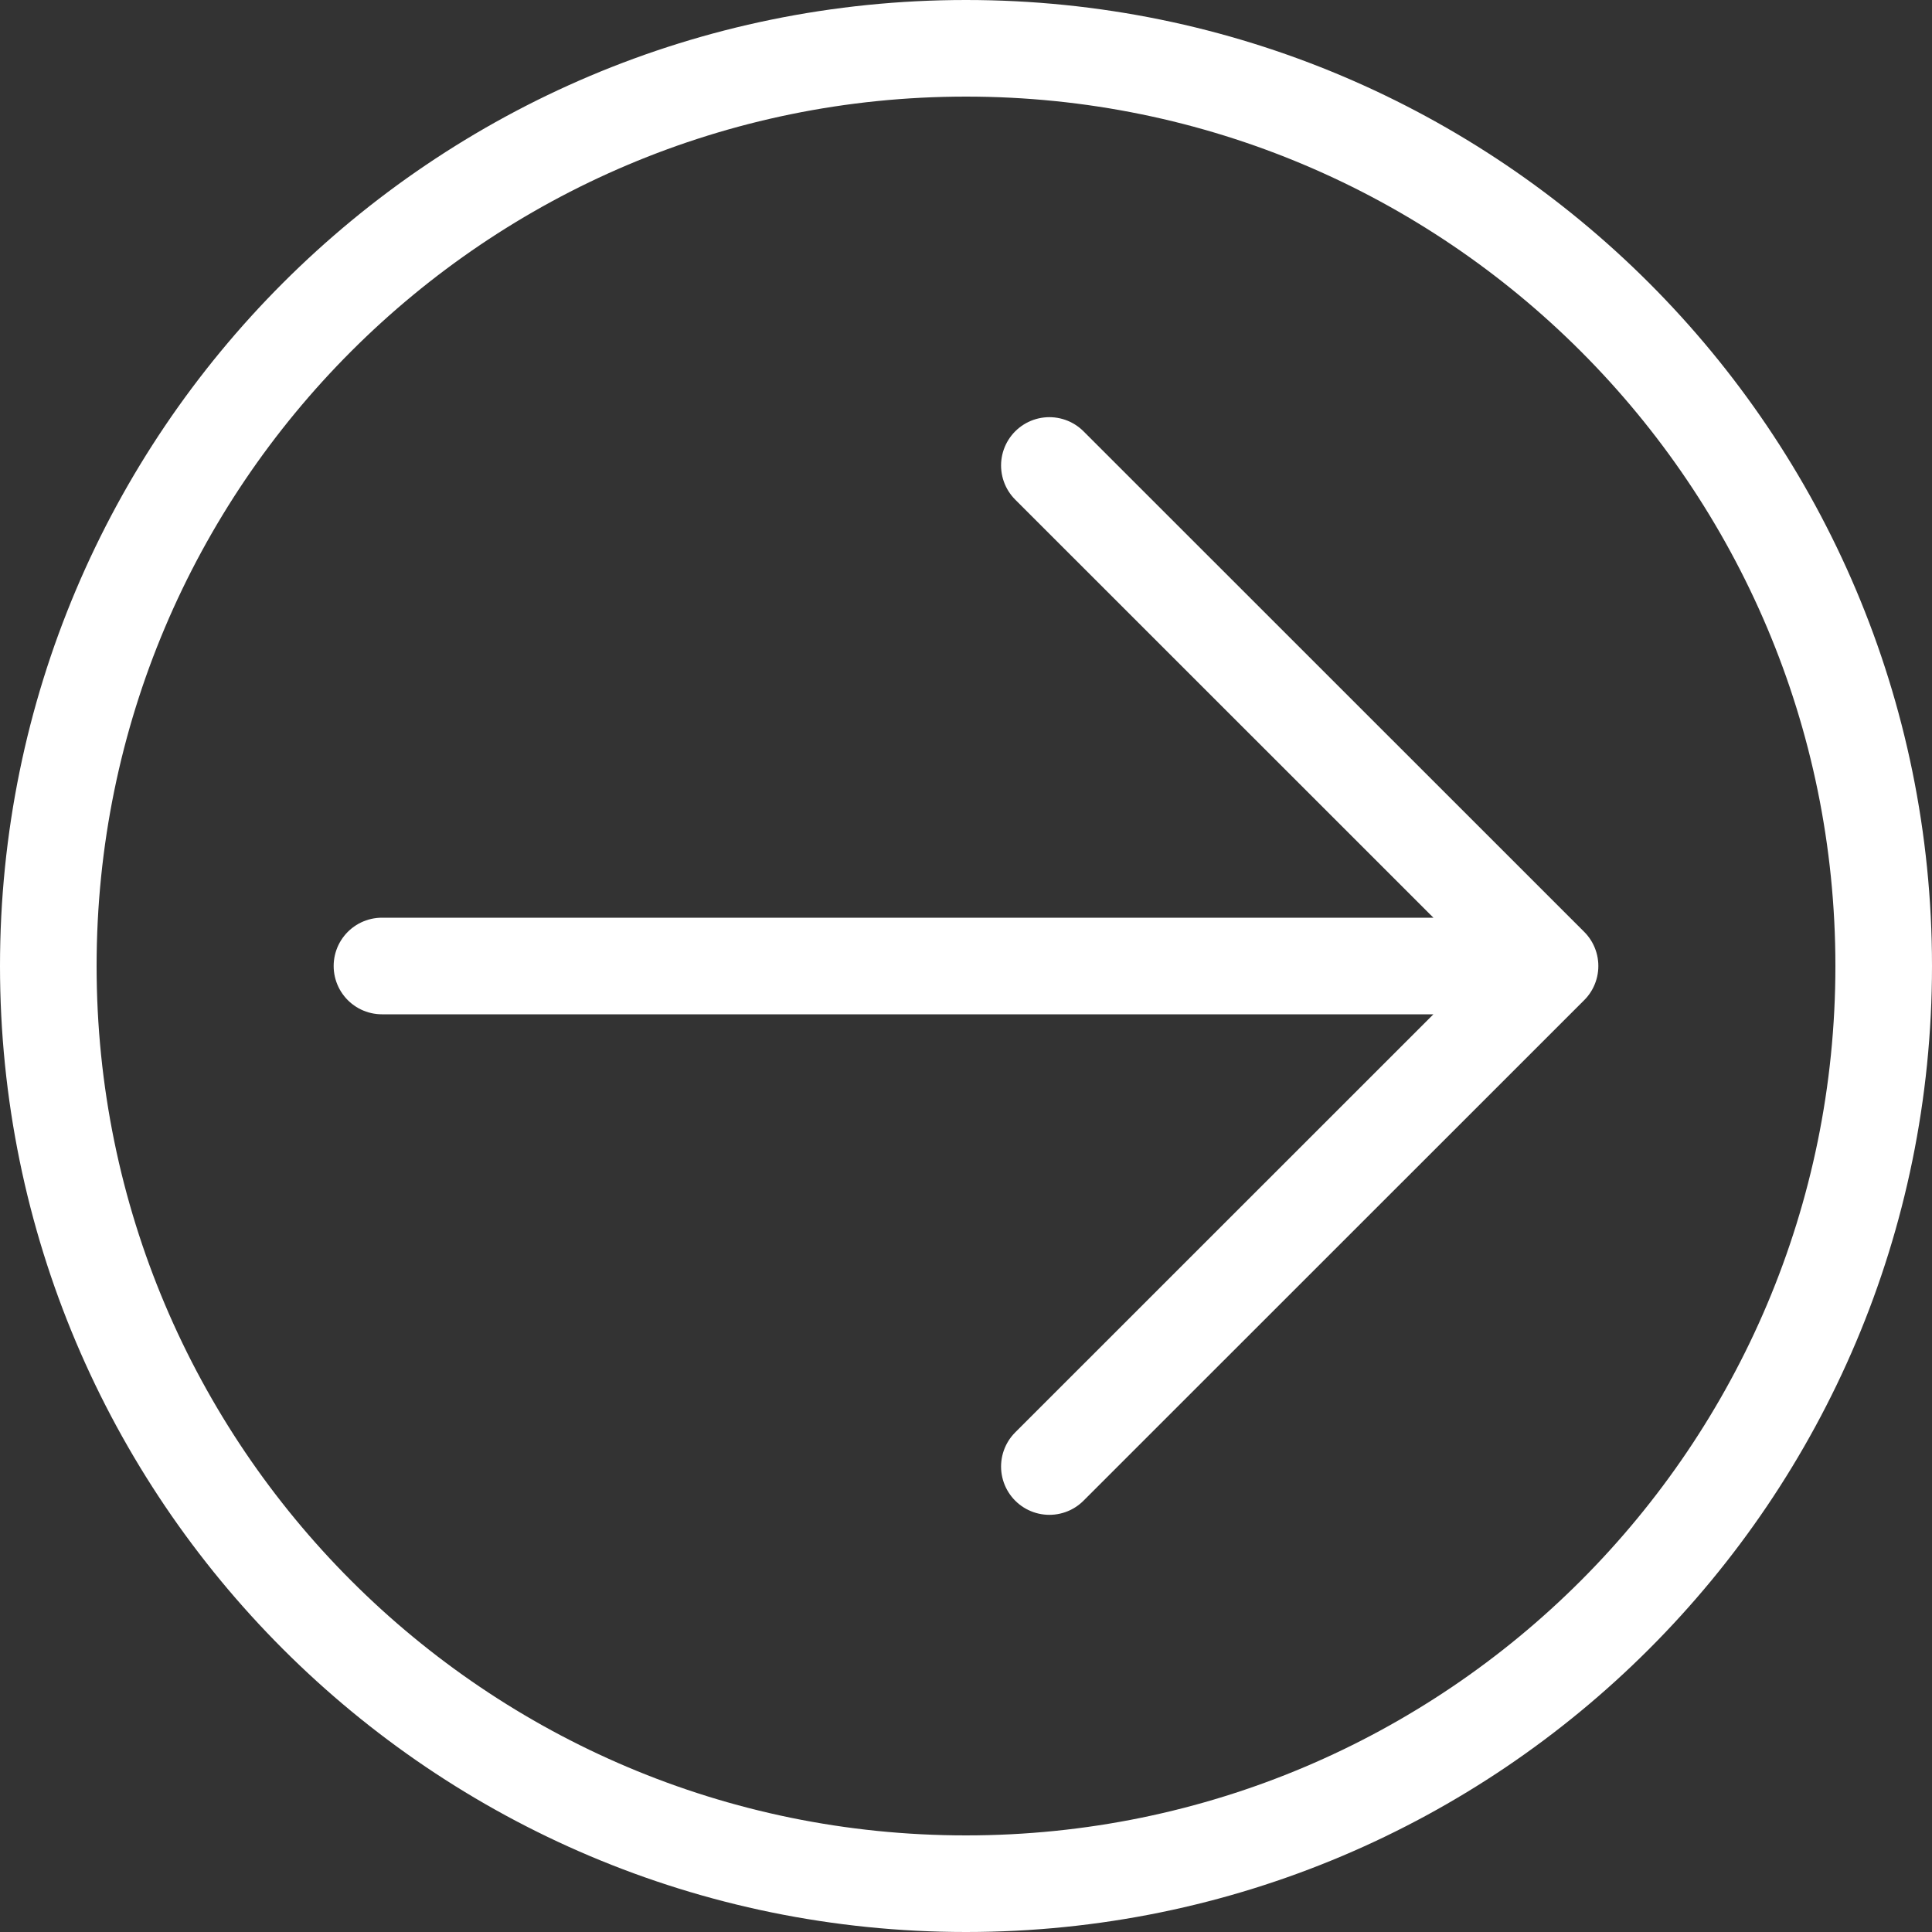 <svg xmlns="http://www.w3.org/2000/svg" viewBox="0 0 40 40">
    <rect x="0" y="0" width="40" height="40" fill="#333333" stroke="none"/>
    <path d="M39 20c0 10.493-8.507 19-19 19S1 30.493 1 20 9.507 1 20 1s19 8.507 19 19ZM7.908 20h24.184H7.908ZM21.726 9.637 32.092 20 21.726 9.637Zm0 20.726L32.092 20 21.726 30.363Z" stroke="#FFF" stroke-width="2" fill="none" stroke-linecap="round" stroke-linejoin="round"/>
</svg>
